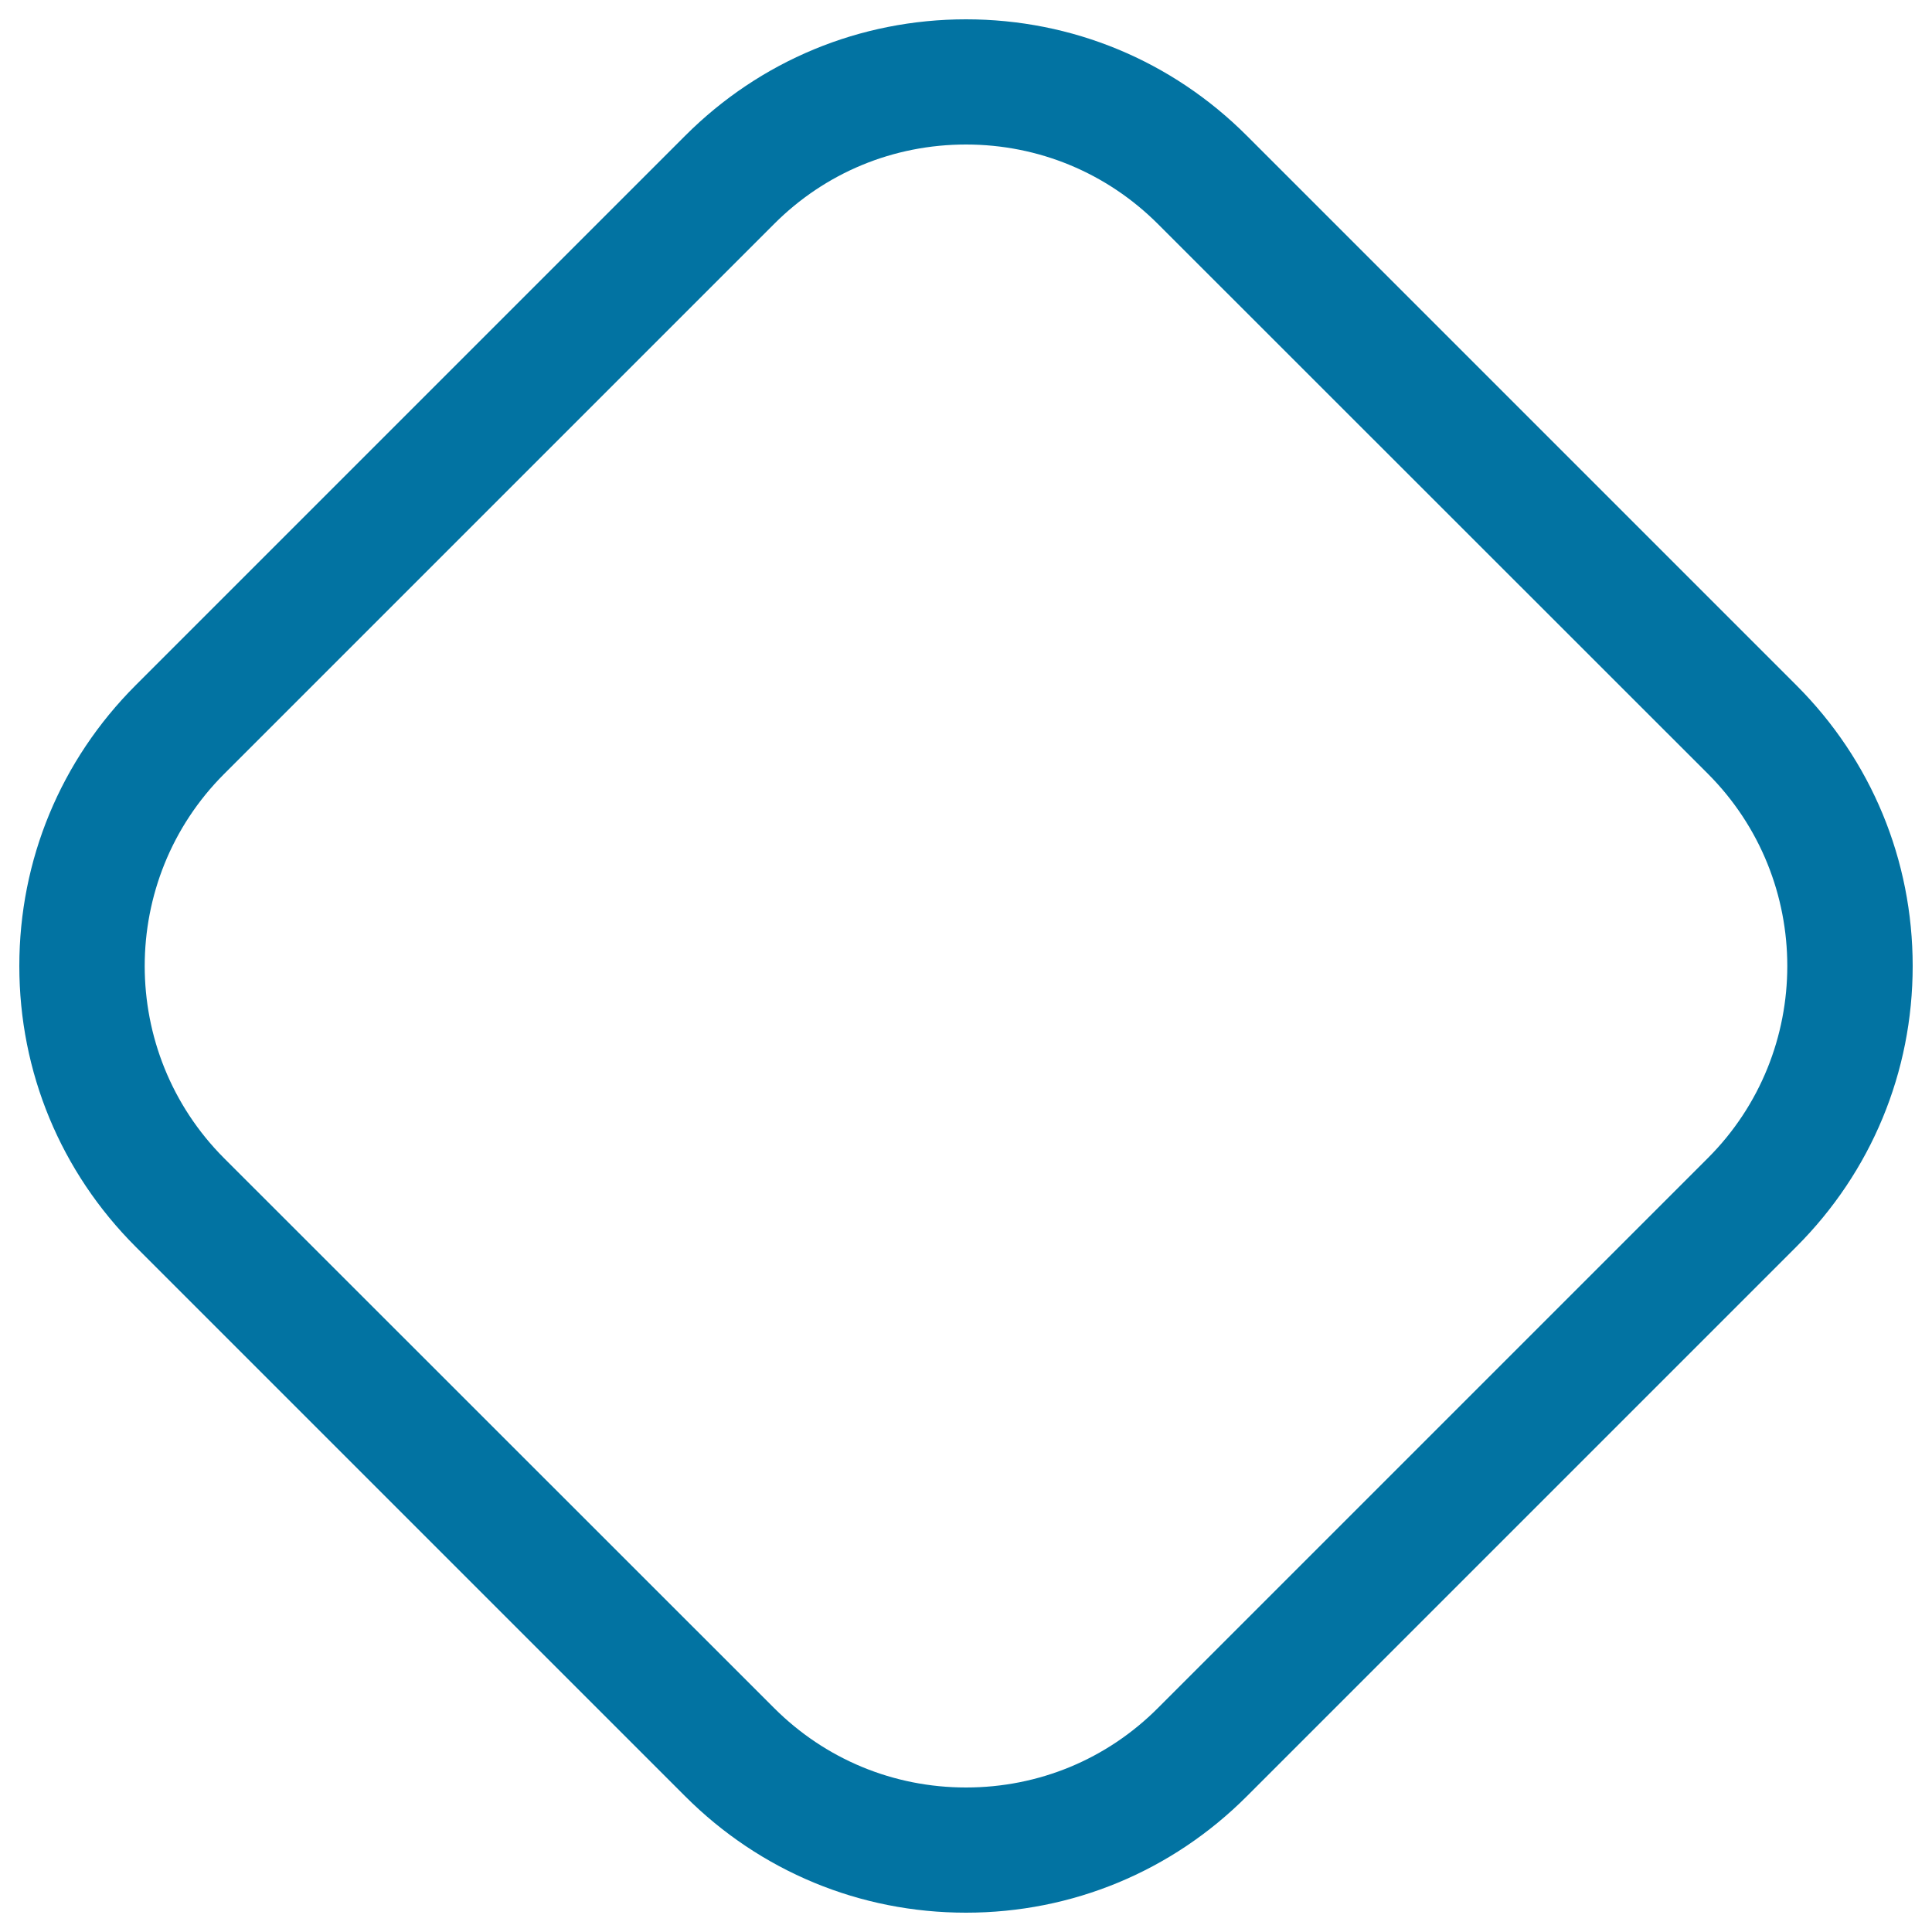 <svg xmlns="http://www.w3.org/2000/svg" viewBox="0 0 1000 1000" style="fill:#0273a2">
<title>Chamfered Diamond SVG icon</title>
<path d="M500,990c-54.9,0-106.5-21.4-145.3-60.2L70.2,645.3C31.4,606.5,10,554.9,10,500c0-54.9,21.4-106.5,60.2-145.3L354.7,70.2C393.5,31.4,445.1,10,500,10c54.9,0,106.5,21.4,145.3,60.2l284.6,284.6C968.6,393.5,990,445.1,990,500c0,54.9-21.4,106.5-60.2,145.3L645.3,929.8C606.5,968.6,554.9,990,500,990z M500,74.8c-37.6,0-72.9,14.6-99.4,41.2L116,400.6c-54.8,54.8-54.8,144,0,198.9L400.6,884c26.6,26.6,61.9,41.2,99.4,41.2c37.6,0,72.9-14.6,99.4-41.2L884,599.4c54.8-54.8,54.8-144,0-198.9L599.4,116C572.9,89.5,537.6,74.8,500,74.8z"/>
</svg>